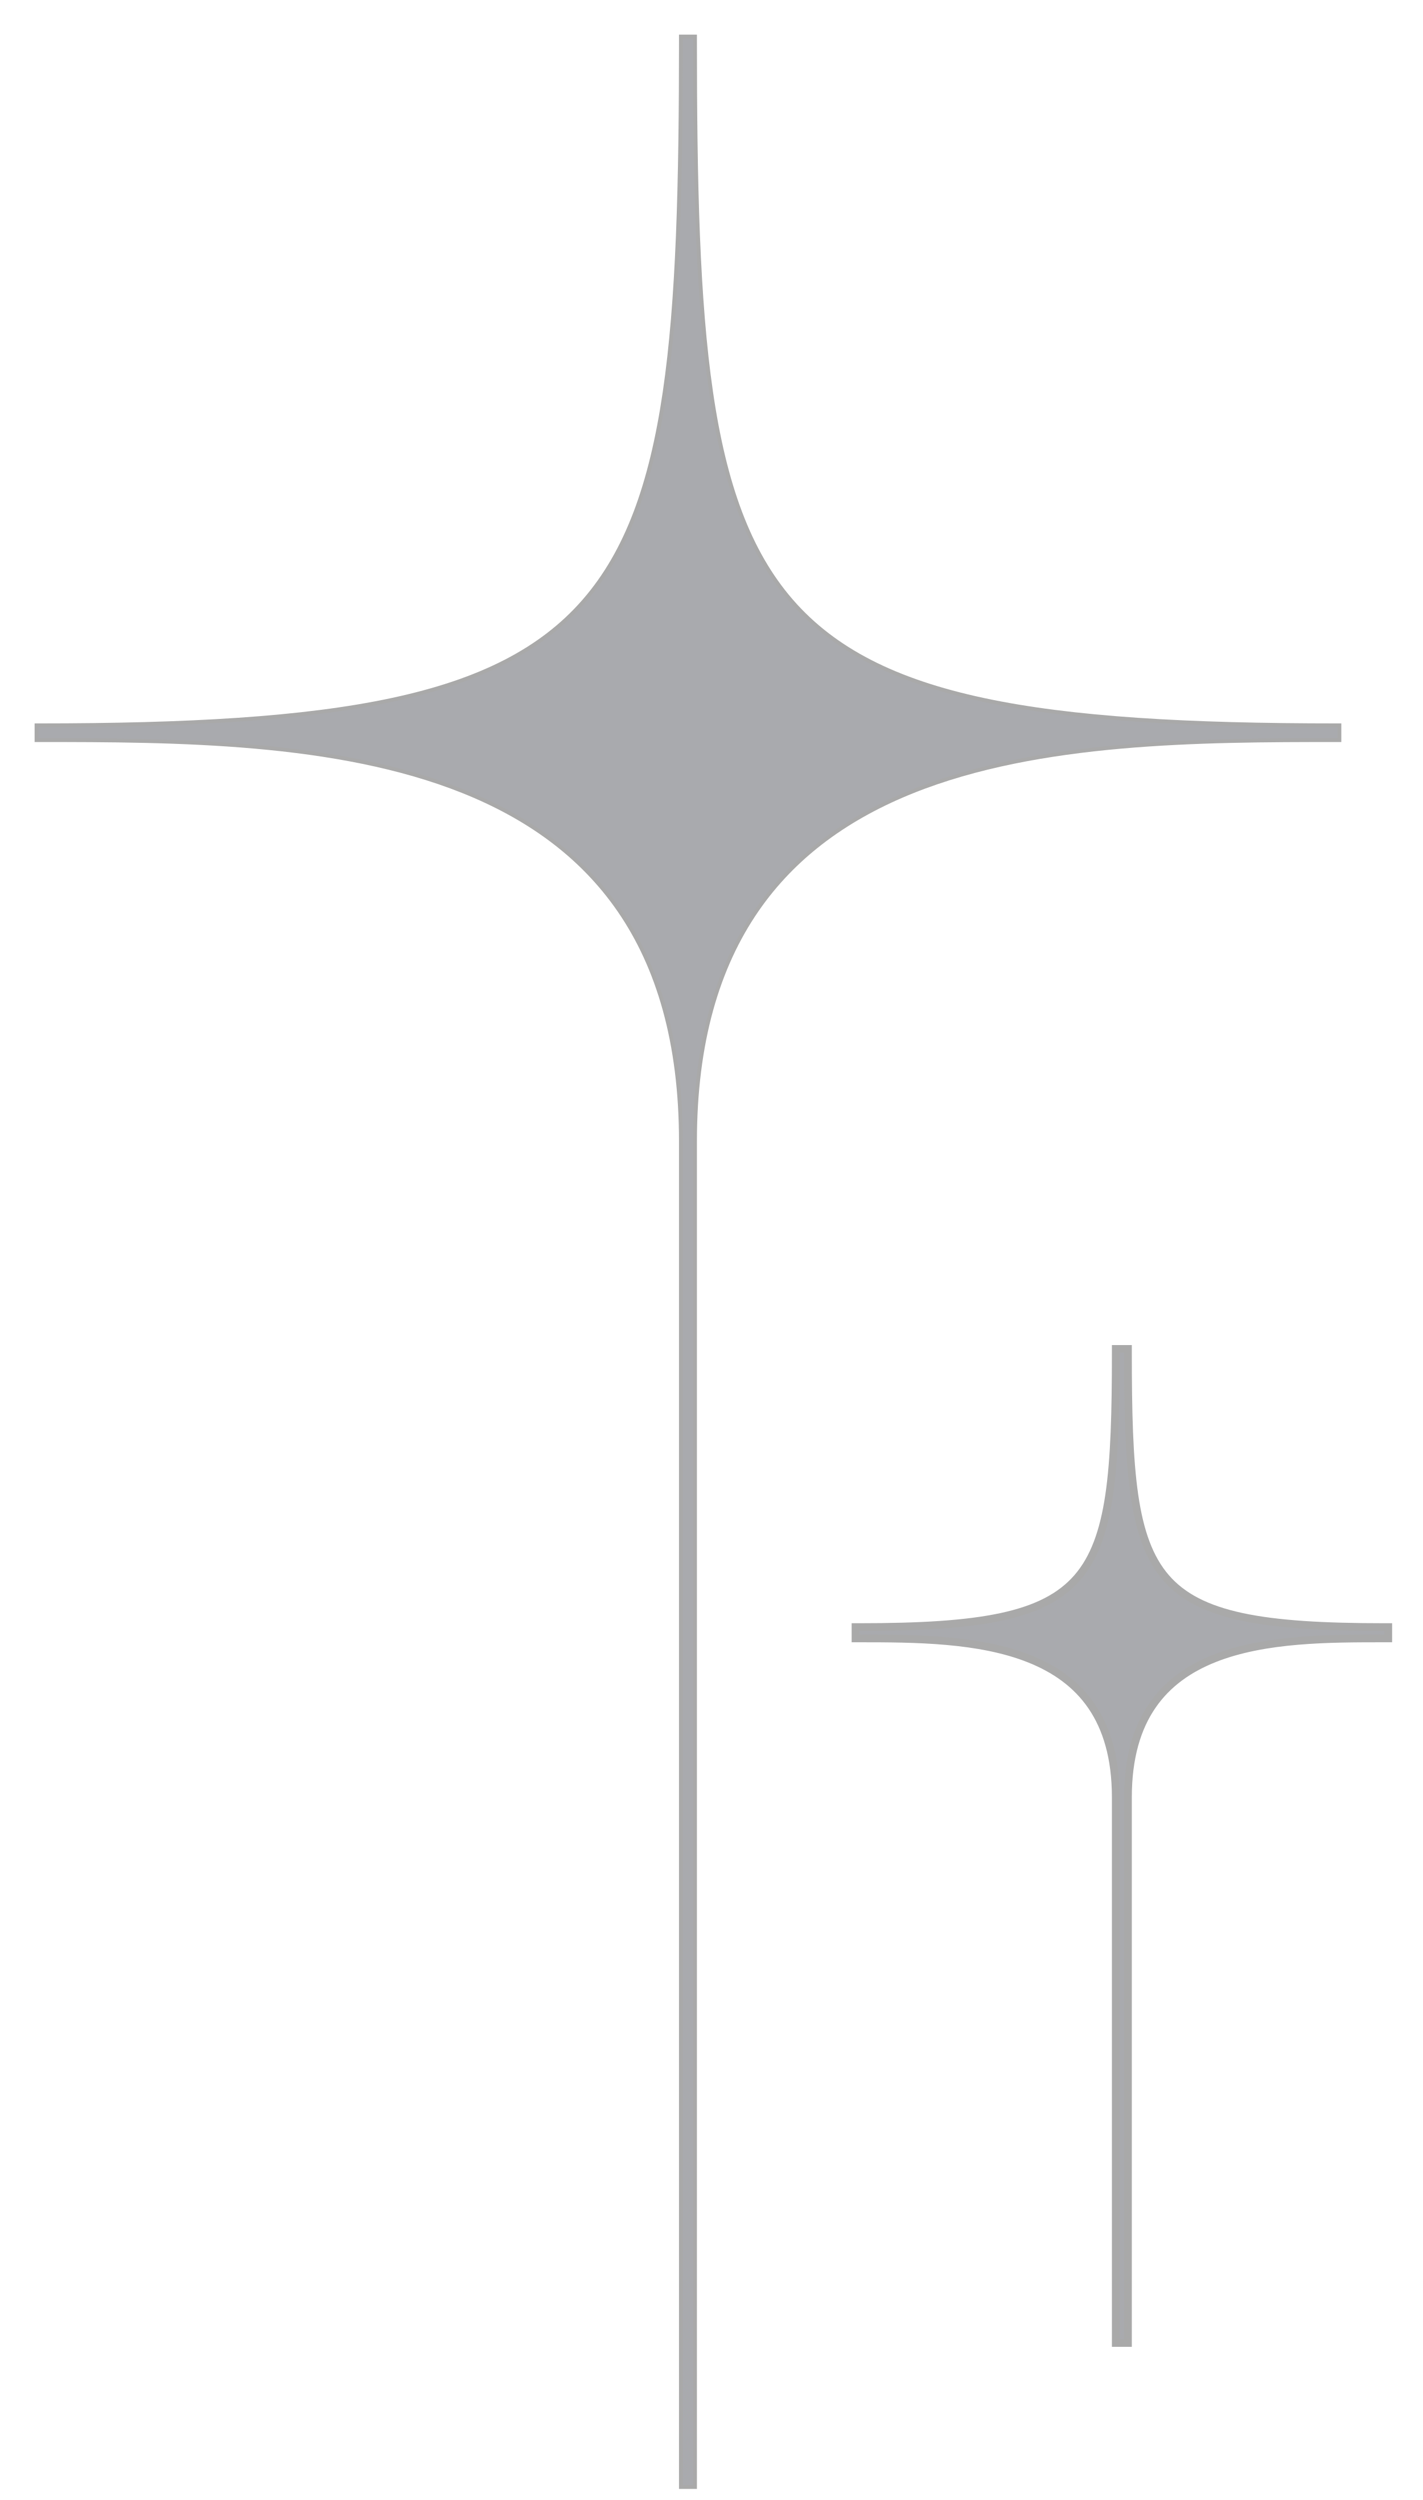 <svg width="37" height="65" viewBox="0 0 37 65" fill="none" xmlns="http://www.w3.org/2000/svg">
    <path d="M34.826 19.243H34.776C31.198 19.243 27.02 19.26 23.735 20.574C22.095 21.231 20.68 22.21 19.675 23.672C18.67 25.134 18.071 27.082 18.071 29.68V64.663H17.705V29.68C17.705 27.082 17.107 25.134 16.102 23.672C15.096 22.21 13.681 21.231 12.041 20.574C8.757 19.26 4.578 19.243 1 19.243H0.95V18.859H1C4.9 18.859 7.894 18.689 10.19 18.198C12.486 17.707 14.082 16.897 15.191 15.619C16.302 14.34 16.931 12.587 17.282 10.2C17.633 7.813 17.705 4.798 17.705 1V0.95H18.071V1C18.071 4.798 18.141 7.813 18.49 10.2C18.839 12.587 19.466 14.34 20.574 15.619C21.682 16.897 23.277 17.707 25.574 18.198C27.872 18.689 30.869 18.859 34.776 18.859H34.826V19.243Z" fill="#A9AAAE" stroke="#A9A9A9" stroke-width="0.1"/>
    <path d="M29.329 35.072V35.172C29.329 36.704 29.357 37.916 29.496 38.873C29.635 39.83 29.884 40.52 30.316 41.02C30.748 41.52 31.374 41.842 32.292 42.039C33.212 42.236 34.416 42.305 35.996 42.305H36.097V42.6H35.996C34.558 42.6 32.886 42.601 31.574 43.122C30.921 43.381 30.362 43.767 29.966 44.342C29.569 44.917 29.329 45.69 29.329 46.732V60.919H29.011V46.732C29.011 45.698 28.772 44.929 28.378 44.355C27.984 43.782 27.427 43.395 26.776 43.134C25.468 42.609 23.796 42.6 22.344 42.6H22.244V42.305H22.344C23.916 42.305 25.117 42.236 26.035 42.039C26.952 41.842 27.578 41.52 28.012 41.02C28.446 40.52 28.698 39.829 28.84 38.872C28.981 37.915 29.011 36.704 29.011 35.172V35.072H29.329Z" fill="#A9AAAE" stroke="#A9A9A9" stroke-width="0.2"/>
</svg>